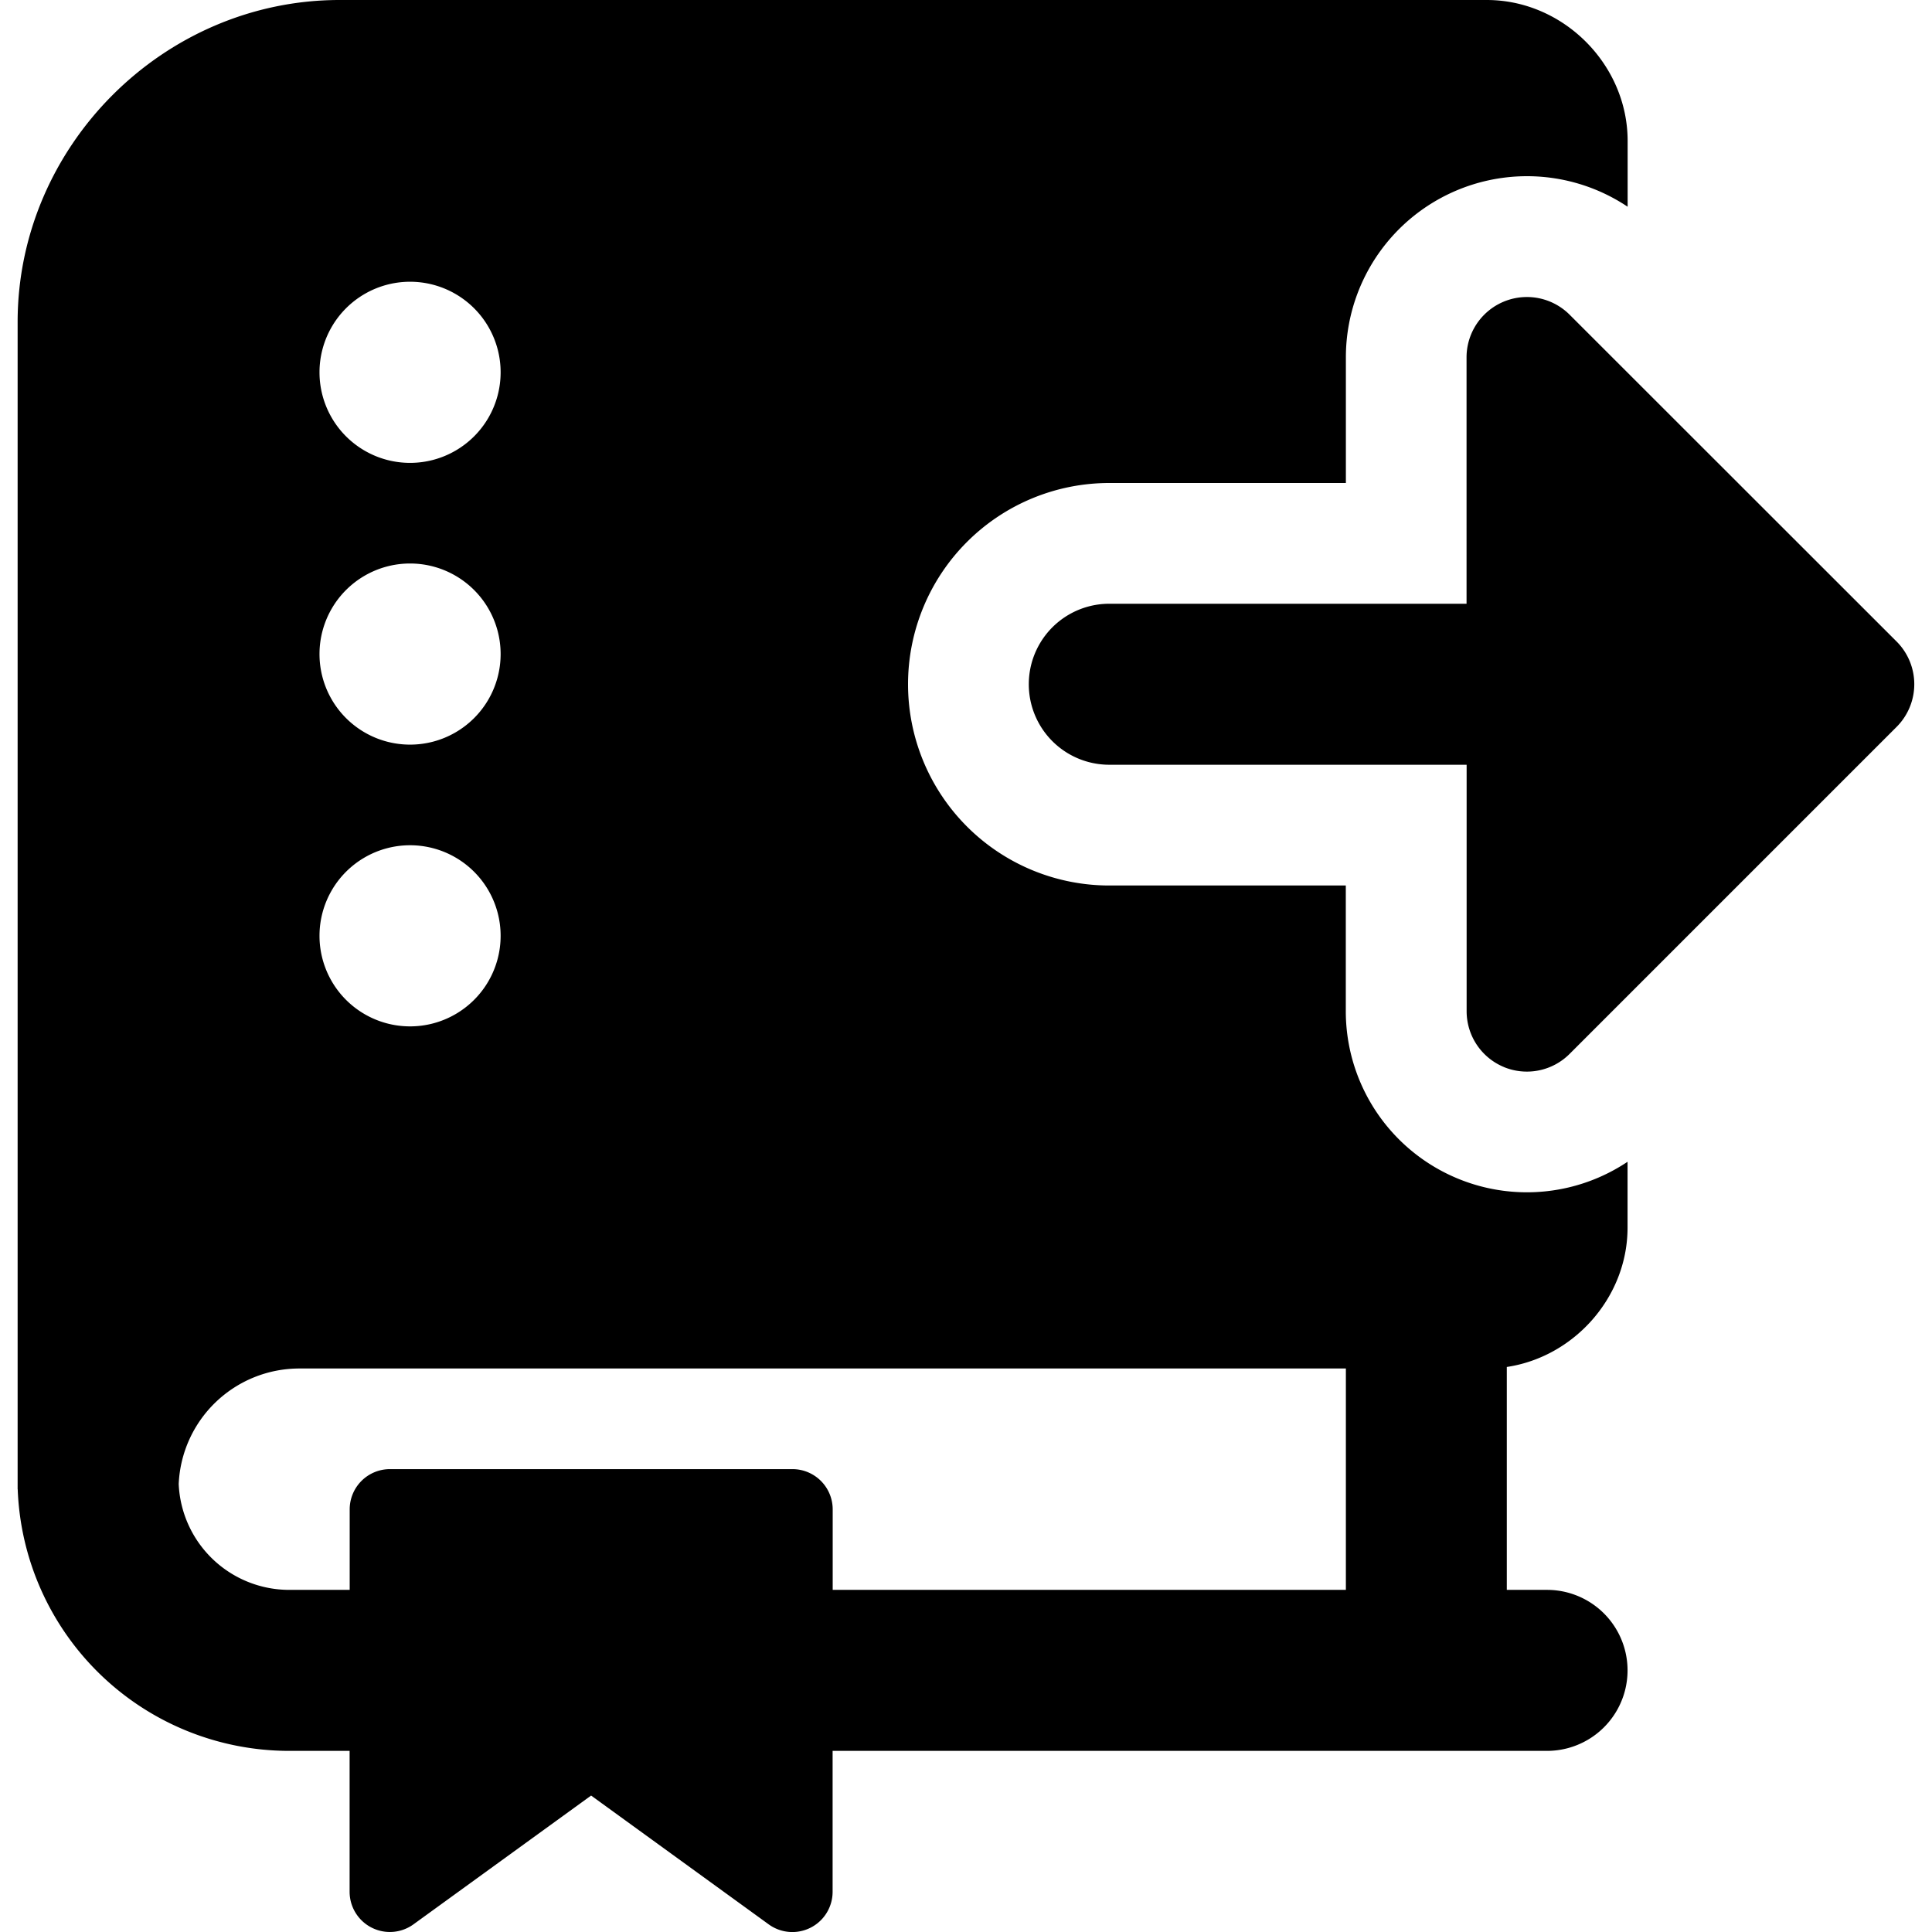 <svg xmlns="http://www.w3.org/2000/svg" fill="none" viewBox="0 0 24 24"><path fill="#000000" fill-rule="evenodd" d="M0.219 4c0 -2.186 1.813 -4 4 -4h14.25c0.95 0 1.75 0.8 1.75 1.75v0.818a2.25 2.25 0 0 0 -3.5 1.87V6H13.78a2.5 2.5 0 0 0 0 5h2.938v1.562a2.25 2.25 0 0 0 3.5 1.87v0.818c0 0.865 -0.664 1.606 -1.5 1.731v2.769h0.5a1 1 0 0 1 0 2h-8.875v1.75a0.5 0.5 0 0 1 -0.794 0.405l-2.206 -1.6 -2.207 1.6a0.5 0.5 0 0 1 -0.793 -0.405v-1.75h-0.75A3.375 3.375 0 0 1 0.22 18.5H0.219V4ZM2.22 18.436a1.375 1.375 0 0 0 1.374 1.314h0.75v-1a0.5 0.5 0 0 1 0.5 -0.5h5a0.5 0.5 0 0 1 0.5 0.5v1h6.375V17h-13a1.5 1.5 0 0 0 -1.499 1.436Zm2.874 -5.686a1.125 1.125 0 1 1 0 -2.25 1.125 1.125 0 0 1 0 2.25Zm0 -3.5a1.125 1.125 0 1 1 0 -2.25 1.125 1.125 0 0 1 0 2.25Zm0 -3.5a1.125 1.125 0 1 1 0 -2.25 1.125 1.125 0 0 1 0 2.25Zm13.588 7.505a0.75 0.75 0 0 1 -0.463 -0.693V9.5H13.78a1 1 0 0 1 0 -2h4.438V4.439a0.75 0.75 0 0 1 1.28 -0.53l4.062 4.06a0.75 0.75 0 0 1 0 1.061l-4.062 4.062a0.75 0.75 0 0 1 -0.817 0.163Z" clip-rule="evenodd" stroke-width="1"></path></svg>
